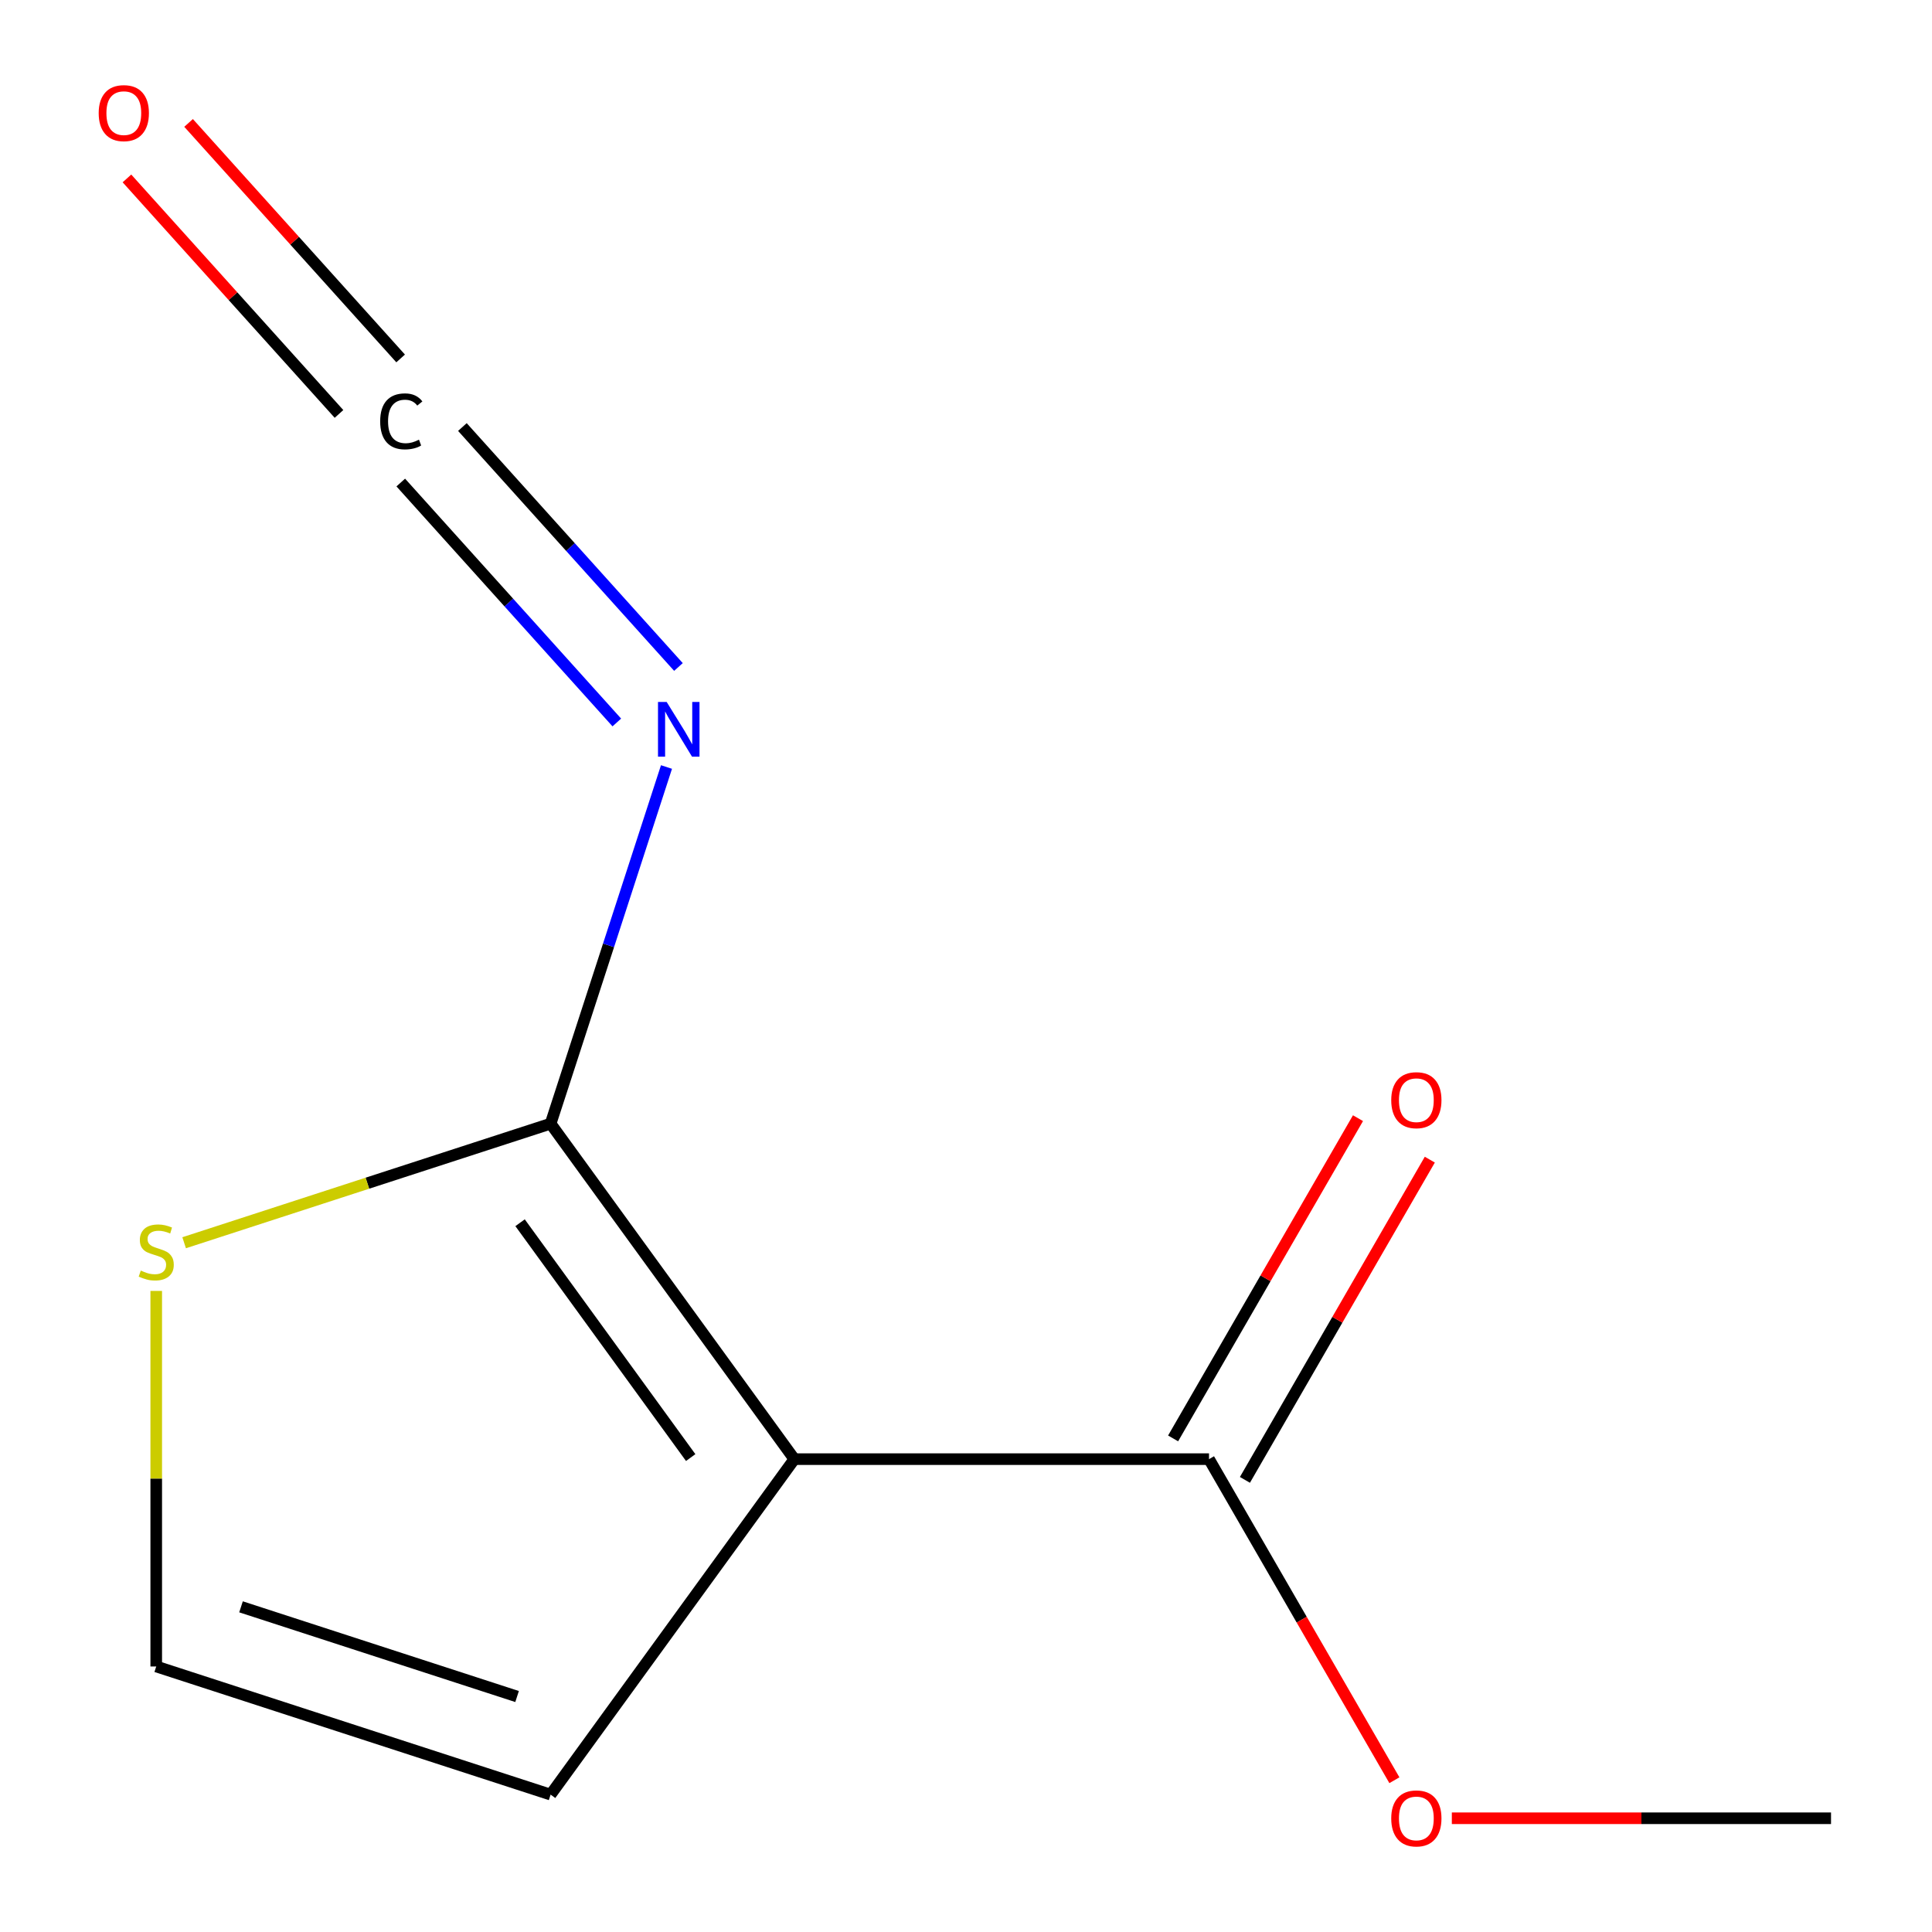 <?xml version='1.0' encoding='iso-8859-1'?>
<svg version='1.1' baseProfile='full'
              xmlns='http://www.w3.org/2000/svg'
                      xmlns:rdkit='http://www.rdkit.org/xml'
                      xmlns:xlink='http://www.w3.org/1999/xlink'
                  xml:space='preserve'
width='1000px' height='1000px' viewBox='0 0 1000 1000'>
<!-- END OF HEADER -->
<rect style='opacity:1.0;fill:#FFFFFF;stroke:none' width='1000' height='1000' x='0' y='0'> </rect>
<path class='bond-0' d='M 411.152,755.25 L 284.993,581.608' style='fill:none;fill-rule:evenodd;stroke:#000000;stroke-width:6px;stroke-linecap:butt;stroke-linejoin:miter;stroke-opacity:1' />
<path class='bond-0' d='M 357.499,754.435 L 269.189,632.886' style='fill:none;fill-rule:evenodd;stroke:#000000;stroke-width:6px;stroke-linecap:butt;stroke-linejoin:miter;stroke-opacity:1' />
<path class='bond-1' d='M 411.152,755.25 L 625.785,755.25' style='fill:none;fill-rule:evenodd;stroke:#000000;stroke-width:6px;stroke-linecap:butt;stroke-linejoin:miter;stroke-opacity:1' />
<path class='bond-5' d='M 411.152,755.25 L 284.993,928.892' style='fill:none;fill-rule:evenodd;stroke:#000000;stroke-width:6px;stroke-linecap:butt;stroke-linejoin:miter;stroke-opacity:1' />
<path class='bond-2' d='M 284.993,581.608 L 314.984,489.307' style='fill:none;fill-rule:evenodd;stroke:#000000;stroke-width:6px;stroke-linecap:butt;stroke-linejoin:miter;stroke-opacity:1' />
<path class='bond-2' d='M 314.984,489.307 L 344.974,397.005' style='fill:none;fill-rule:evenodd;stroke:#0000FF;stroke-width:6px;stroke-linecap:butt;stroke-linejoin:miter;stroke-opacity:1' />
<path class='bond-4' d='M 284.993,581.608 L 190.152,612.424' style='fill:none;fill-rule:evenodd;stroke:#000000;stroke-width:6px;stroke-linecap:butt;stroke-linejoin:miter;stroke-opacity:1' />
<path class='bond-4' d='M 190.152,612.424 L 95.311,643.239' style='fill:none;fill-rule:evenodd;stroke:#CCCC00;stroke-width:6px;stroke-linecap:butt;stroke-linejoin:miter;stroke-opacity:1' />
<path class='bond-8' d='M 644.373,765.981 L 692.221,683.105' style='fill:none;fill-rule:evenodd;stroke:#000000;stroke-width:6px;stroke-linecap:butt;stroke-linejoin:miter;stroke-opacity:1' />
<path class='bond-8' d='M 692.221,683.105 L 740.069,600.229' style='fill:none;fill-rule:evenodd;stroke:#FF0000;stroke-width:6px;stroke-linecap:butt;stroke-linejoin:miter;stroke-opacity:1' />
<path class='bond-8' d='M 607.197,744.518 L 655.045,661.642' style='fill:none;fill-rule:evenodd;stroke:#000000;stroke-width:6px;stroke-linecap:butt;stroke-linejoin:miter;stroke-opacity:1' />
<path class='bond-8' d='M 655.045,661.642 L 702.894,578.766' style='fill:none;fill-rule:evenodd;stroke:#FF0000;stroke-width:6px;stroke-linecap:butt;stroke-linejoin:miter;stroke-opacity:1' />
<path class='bond-9' d='M 625.785,755.25 L 673.76,838.346' style='fill:none;fill-rule:evenodd;stroke:#000000;stroke-width:6px;stroke-linecap:butt;stroke-linejoin:miter;stroke-opacity:1' />
<path class='bond-9' d='M 673.76,838.346 L 721.736,921.442' style='fill:none;fill-rule:evenodd;stroke:#FF0000;stroke-width:6px;stroke-linecap:butt;stroke-linejoin:miter;stroke-opacity:1' />
<path class='bond-3' d='M 351.163,345.23 L 295.249,283.132' style='fill:none;fill-rule:evenodd;stroke:#0000FF;stroke-width:6px;stroke-linecap:butt;stroke-linejoin:miter;stroke-opacity:1' />
<path class='bond-3' d='M 295.249,283.132 L 239.335,221.033' style='fill:none;fill-rule:evenodd;stroke:#000000;stroke-width:6px;stroke-linecap:butt;stroke-linejoin:miter;stroke-opacity:1' />
<path class='bond-3' d='M 319.262,373.954 L 263.349,311.855' style='fill:none;fill-rule:evenodd;stroke:#0000FF;stroke-width:6px;stroke-linecap:butt;stroke-linejoin:miter;stroke-opacity:1' />
<path class='bond-3' d='M 263.349,311.855 L 207.435,249.757' style='fill:none;fill-rule:evenodd;stroke:#000000;stroke-width:6px;stroke-linecap:butt;stroke-linejoin:miter;stroke-opacity:1' />
<path class='bond-7' d='M 207.366,185.527 L 152.486,124.577' style='fill:none;fill-rule:evenodd;stroke:#000000;stroke-width:6px;stroke-linecap:butt;stroke-linejoin:miter;stroke-opacity:1' />
<path class='bond-7' d='M 152.486,124.577 L 97.607,63.628' style='fill:none;fill-rule:evenodd;stroke:#FF0000;stroke-width:6px;stroke-linecap:butt;stroke-linejoin:miter;stroke-opacity:1' />
<path class='bond-7' d='M 175.465,214.251 L 120.586,153.301' style='fill:none;fill-rule:evenodd;stroke:#000000;stroke-width:6px;stroke-linecap:butt;stroke-linejoin:miter;stroke-opacity:1' />
<path class='bond-7' d='M 120.586,153.301 L 65.707,92.352' style='fill:none;fill-rule:evenodd;stroke:#FF0000;stroke-width:6px;stroke-linecap:butt;stroke-linejoin:miter;stroke-opacity:1' />
<path class='bond-11' d='M 80.865,668.179 L 80.865,765.373' style='fill:none;fill-rule:evenodd;stroke:#CCCC00;stroke-width:6px;stroke-linecap:butt;stroke-linejoin:miter;stroke-opacity:1' />
<path class='bond-11' d='M 80.865,765.373 L 80.865,862.566' style='fill:none;fill-rule:evenodd;stroke:#000000;stroke-width:6px;stroke-linecap:butt;stroke-linejoin:miter;stroke-opacity:1' />
<path class='bond-6' d='M 284.993,928.892 L 80.865,862.566' style='fill:none;fill-rule:evenodd;stroke:#000000;stroke-width:6px;stroke-linecap:butt;stroke-linejoin:miter;stroke-opacity:1' />
<path class='bond-6' d='M 267.639,878.117 L 124.749,831.69' style='fill:none;fill-rule:evenodd;stroke:#000000;stroke-width:6px;stroke-linecap:butt;stroke-linejoin:miter;stroke-opacity:1' />
<path class='bond-10' d='M 751.467,941.128 L 849.601,941.128' style='fill:none;fill-rule:evenodd;stroke:#FF0000;stroke-width:6px;stroke-linecap:butt;stroke-linejoin:miter;stroke-opacity:1' />
<path class='bond-10' d='M 849.601,941.128 L 947.735,941.128' style='fill:none;fill-rule:evenodd;stroke:#000000;stroke-width:6px;stroke-linecap:butt;stroke-linejoin:miter;stroke-opacity:1' />
<path  class='atom-3' d='M 345.059 363.32
L 354.339 378.32
Q 355.259 379.8, 356.739 382.48
Q 358.219 385.16, 358.299 385.32
L 358.299 363.32
L 362.059 363.32
L 362.059 391.64
L 358.179 391.64
L 348.219 375.24
Q 347.059 373.32, 345.819 371.12
Q 344.619 368.92, 344.259 368.24
L 344.259 391.64
L 340.579 391.64
L 340.579 363.32
L 345.059 363.32
' fill='#0000FF'/>
<path  class='atom-4' d='M 196.781 218.096
Q 196.781 211.056, 200.061 207.376
Q 203.381 203.656, 209.661 203.656
Q 215.501 203.656, 218.621 207.776
L 215.981 209.936
Q 213.701 206.936, 209.661 206.936
Q 205.381 206.936, 203.101 209.816
Q 200.861 212.656, 200.861 218.096
Q 200.861 223.696, 203.181 226.576
Q 205.541 229.456, 210.101 229.456
Q 213.221 229.456, 216.861 227.576
L 217.981 230.576
Q 216.501 231.536, 214.261 232.096
Q 212.021 232.656, 209.541 232.656
Q 203.381 232.656, 200.061 228.896
Q 196.781 225.136, 196.781 218.096
' fill='#000000'/>
<path  class='atom-5' d='M 72.865 657.653
Q 73.185 657.773, 74.505 658.333
Q 75.825 658.893, 77.265 659.253
Q 78.745 659.573, 80.185 659.573
Q 82.865 659.573, 84.425 658.293
Q 85.985 656.973, 85.985 654.693
Q 85.985 653.133, 85.185 652.173
Q 84.425 651.213, 83.225 650.693
Q 82.025 650.173, 80.025 649.573
Q 77.505 648.813, 75.985 648.093
Q 74.505 647.373, 73.425 645.853
Q 72.385 644.333, 72.385 641.773
Q 72.385 638.213, 74.785 636.013
Q 77.225 633.813, 82.025 633.813
Q 85.305 633.813, 89.025 635.373
L 88.105 638.453
Q 84.705 637.053, 82.145 637.053
Q 79.385 637.053, 77.865 638.213
Q 76.345 639.333, 76.385 641.293
Q 76.385 642.813, 77.145 643.733
Q 77.945 644.653, 79.065 645.173
Q 80.225 645.693, 82.145 646.293
Q 84.705 647.093, 86.225 647.893
Q 87.745 648.693, 88.825 650.333
Q 89.945 651.933, 89.945 654.693
Q 89.945 658.613, 87.305 660.733
Q 84.705 662.813, 80.345 662.813
Q 77.825 662.813, 75.905 662.253
Q 74.025 661.733, 71.785 660.813
L 72.865 657.653
' fill='#CCCC00'/>
<path  class='atom-8' d='M 51.083 58.552
Q 51.083 51.752, 54.443 47.952
Q 57.803 44.152, 64.083 44.152
Q 70.363 44.152, 73.723 47.952
Q 77.083 51.752, 77.083 58.552
Q 77.083 65.432, 73.683 69.352
Q 70.283 73.232, 64.083 73.232
Q 57.843 73.232, 54.443 69.352
Q 51.083 65.472, 51.083 58.552
M 64.083 70.032
Q 68.403 70.032, 70.723 67.152
Q 73.083 64.232, 73.083 58.552
Q 73.083 52.992, 70.723 50.192
Q 68.403 47.352, 64.083 47.352
Q 59.763 47.352, 57.403 50.152
Q 55.083 52.952, 55.083 58.552
Q 55.083 64.272, 57.403 67.152
Q 59.763 70.032, 64.083 70.032
' fill='#FF0000'/>
<path  class='atom-9' d='M 720.101 569.452
Q 720.101 562.652, 723.461 558.852
Q 726.821 555.052, 733.101 555.052
Q 739.381 555.052, 742.741 558.852
Q 746.101 562.652, 746.101 569.452
Q 746.101 576.332, 742.701 580.252
Q 739.301 584.132, 733.101 584.132
Q 726.861 584.132, 723.461 580.252
Q 720.101 576.372, 720.101 569.452
M 733.101 580.932
Q 737.421 580.932, 739.741 578.052
Q 742.101 575.132, 742.101 569.452
Q 742.101 563.892, 739.741 561.092
Q 737.421 558.252, 733.101 558.252
Q 728.781 558.252, 726.421 561.052
Q 724.101 563.852, 724.101 569.452
Q 724.101 575.172, 726.421 578.052
Q 728.781 580.932, 733.101 580.932
' fill='#FF0000'/>
<path  class='atom-10' d='M 720.101 941.208
Q 720.101 934.408, 723.461 930.608
Q 726.821 926.808, 733.101 926.808
Q 739.381 926.808, 742.741 930.608
Q 746.101 934.408, 746.101 941.208
Q 746.101 948.088, 742.701 952.008
Q 739.301 955.888, 733.101 955.888
Q 726.861 955.888, 723.461 952.008
Q 720.101 948.128, 720.101 941.208
M 733.101 952.688
Q 737.421 952.688, 739.741 949.808
Q 742.101 946.888, 742.101 941.208
Q 742.101 935.648, 739.741 932.848
Q 737.421 930.008, 733.101 930.008
Q 728.781 930.008, 726.421 932.808
Q 724.101 935.608, 724.101 941.208
Q 724.101 946.928, 726.421 949.808
Q 728.781 952.688, 733.101 952.688
' fill='#FF0000'/>
</svg>
